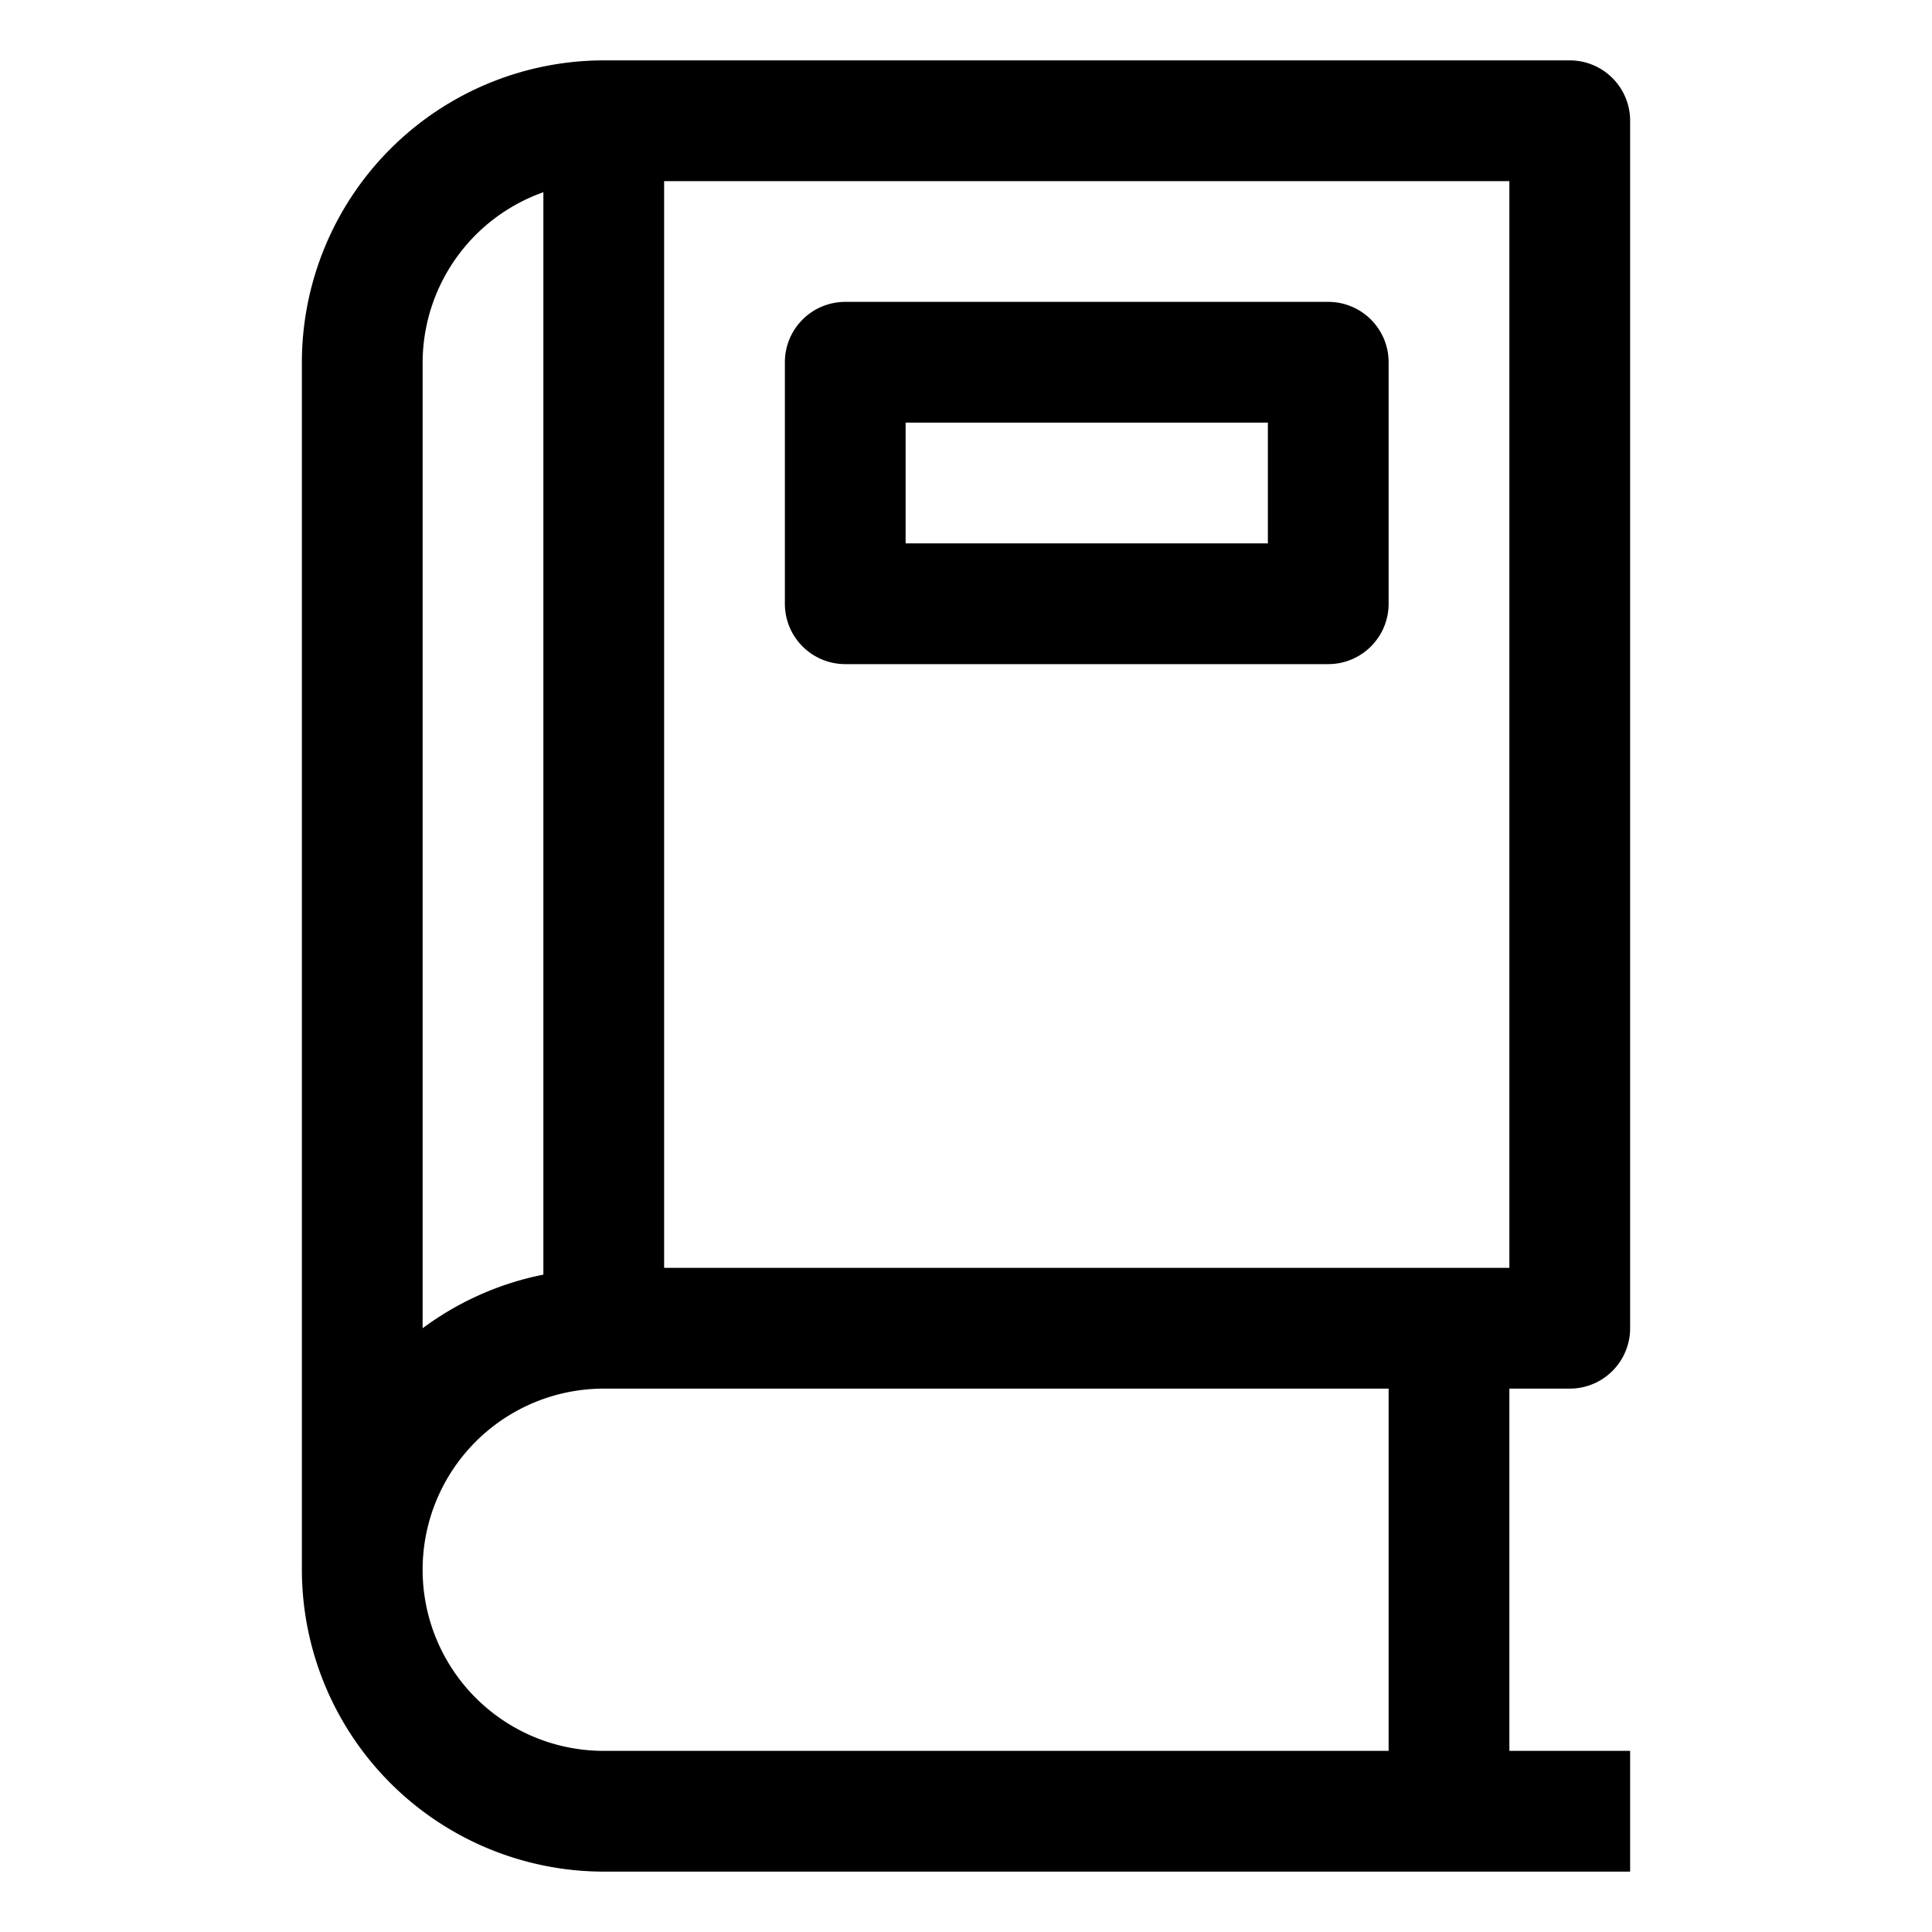 <svg id="Layer_1" height="512" viewBox="0 0 32 32" width="512" xmlns="http://www.w3.org/2000/svg" data-name="Layer 1"><path d="m22 11h-8a1 1 0 0 1 -1-1v-4a1 1 0 0 1 1-1h8a1 1 0 0 1 1 1v4a1 1 0 0 1 -1 1zm-7-2h6v-2h-6z"/><path d="m26 23a1 1 0 0 0 1-1v-20a1 1 0 0 0 -1-1h-16a5.006 5.006 0 0 0 -5 5v20a5.006 5.006 0 0 0 5 5h17v-2h-2v-6zm-1-2h-14v-18h14zm-18-15a3 3 0 0 1 2-2.816v17.928a4.98 4.98 0 0 0 -2 .888zm16 23h-13a3 3 0 0 1 0-6h13z"/></svg>
